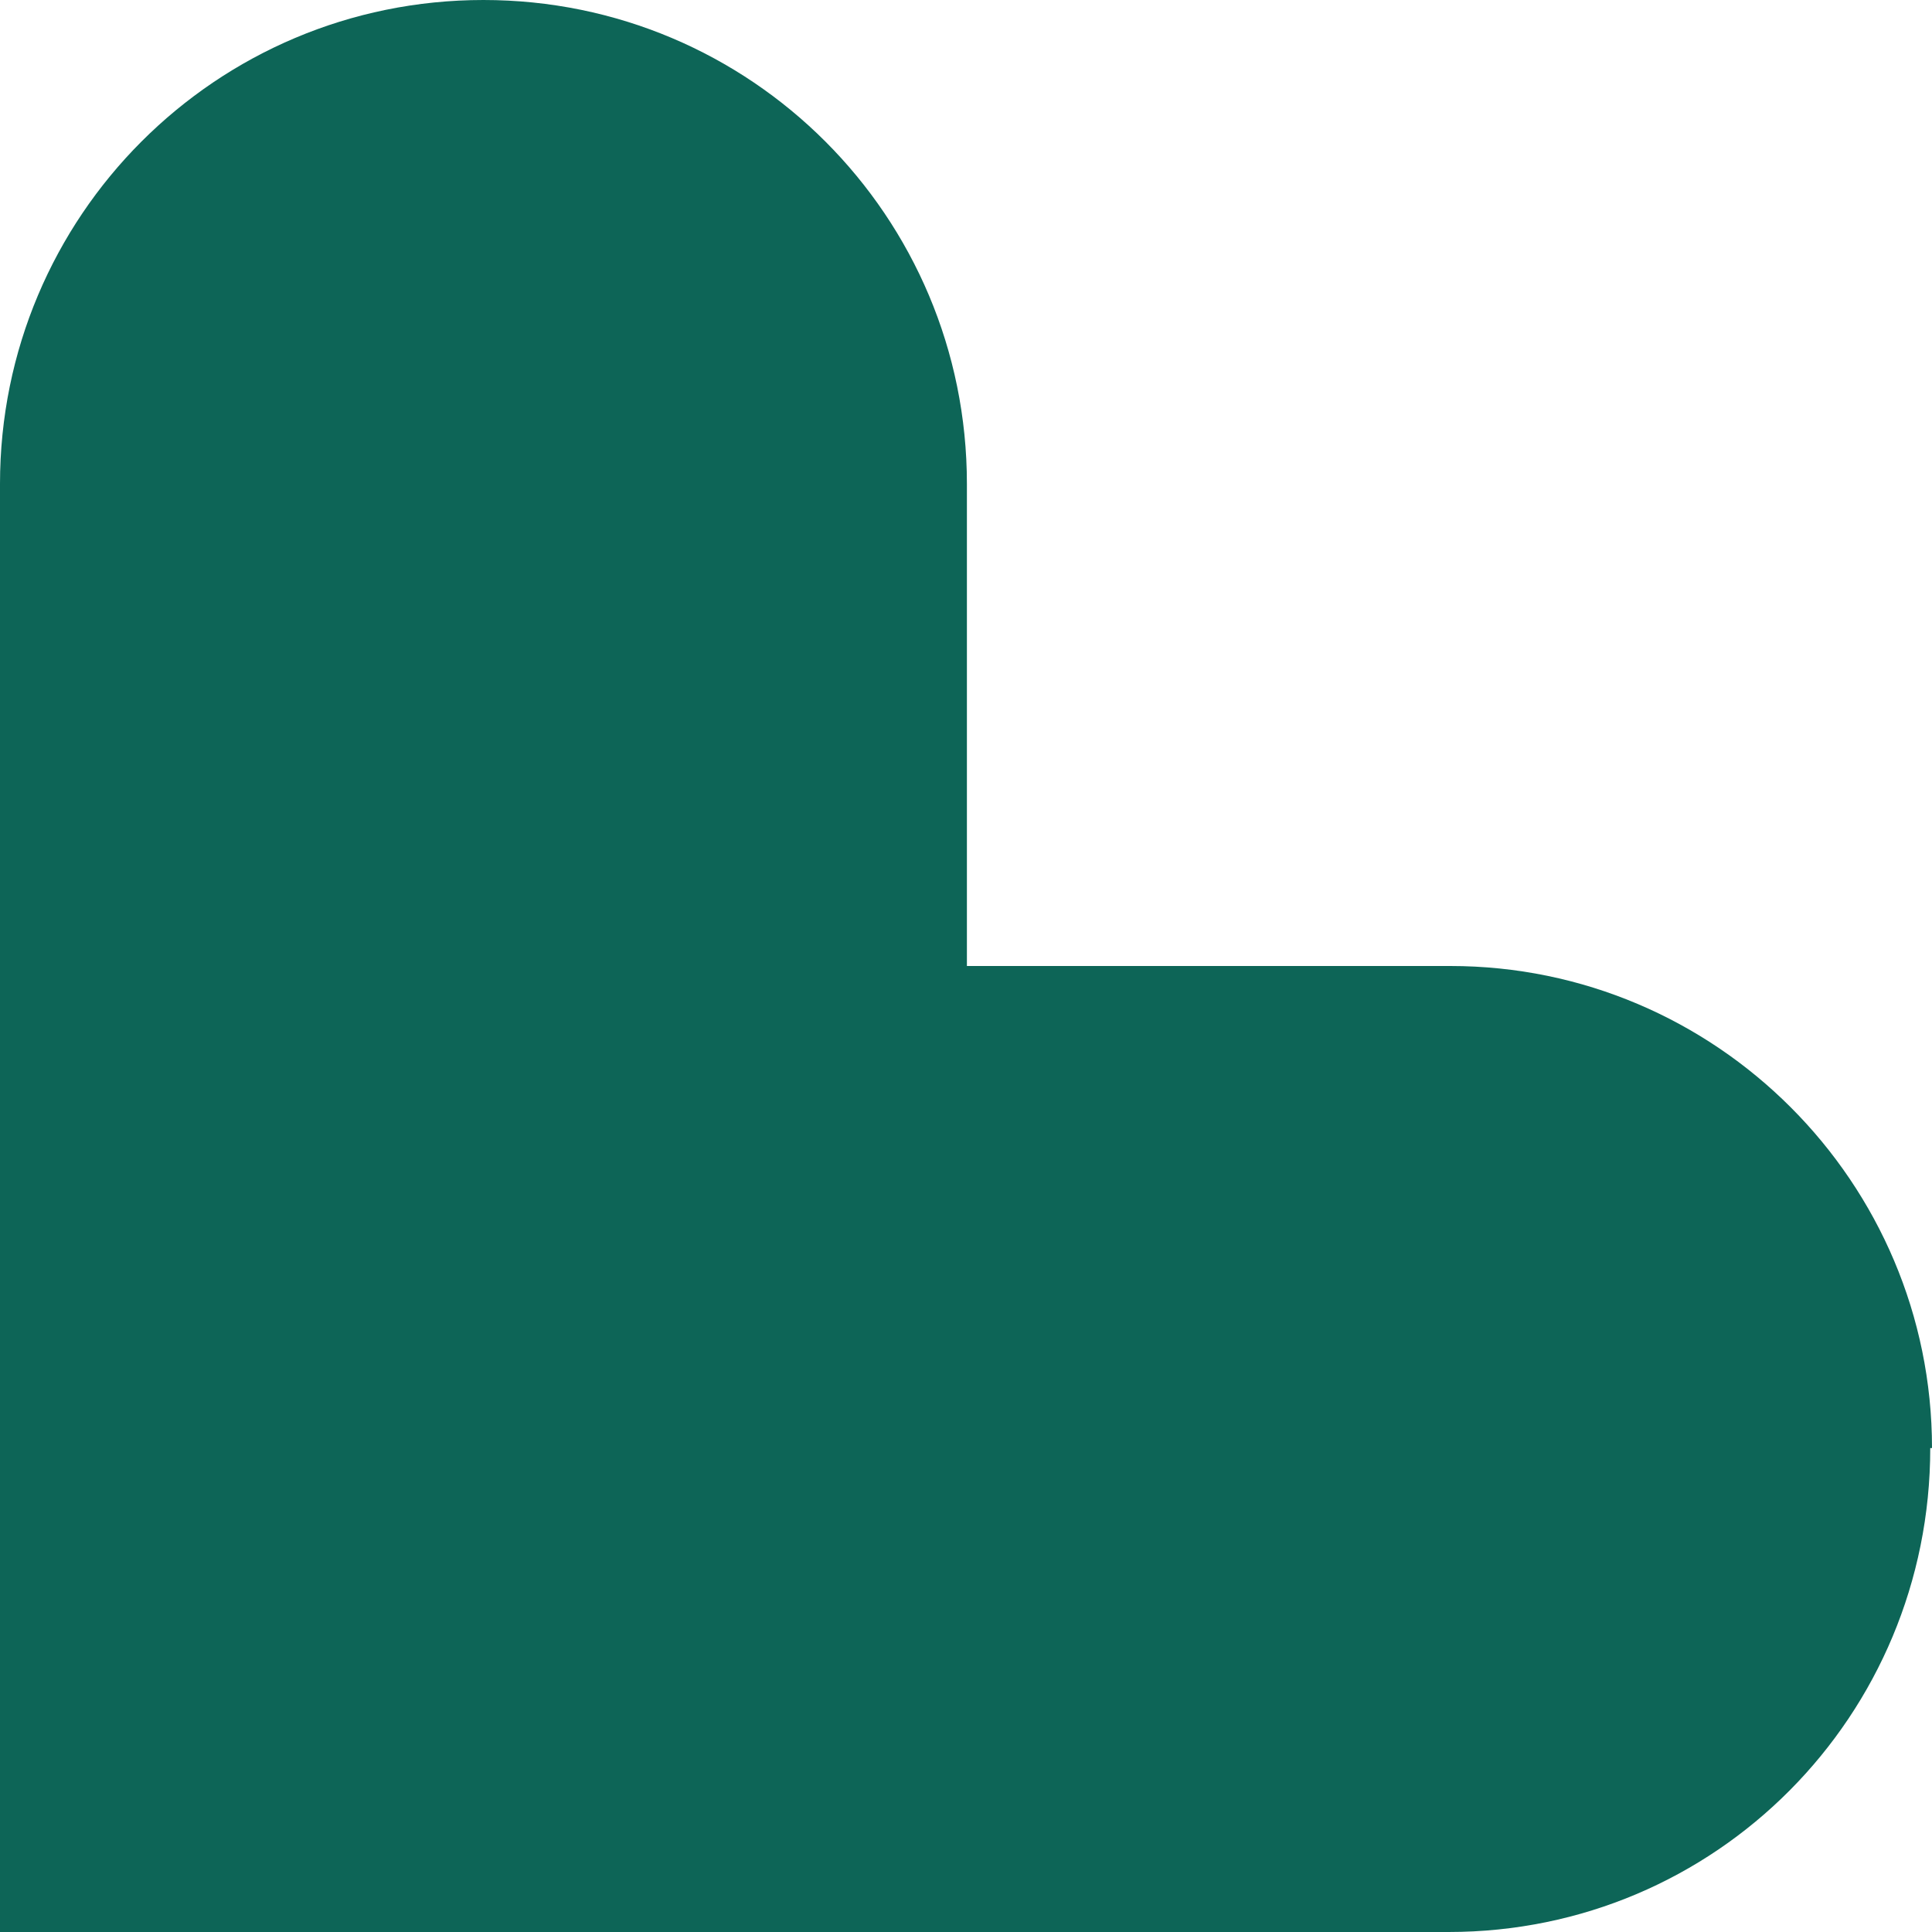 <svg width="32" height="32" viewBox="0 0 32 32" fill="none" xmlns="http://www.w3.org/2000/svg">
<path d="M32 23.985C32 19.582 28.422 16 24.022 16L16.015 16L16.015 8.015C16.015 3.582 12.436 1.36374e-06 8.007 1.55734e-06C3.578 1.75093e-06 -1.24221e-06 3.582 -1.04843e-06 8.015L0 32L23.993 32C28.422 32 31.971 28.418 31.971 23.985" fill="#0D6557"/>
</svg>
